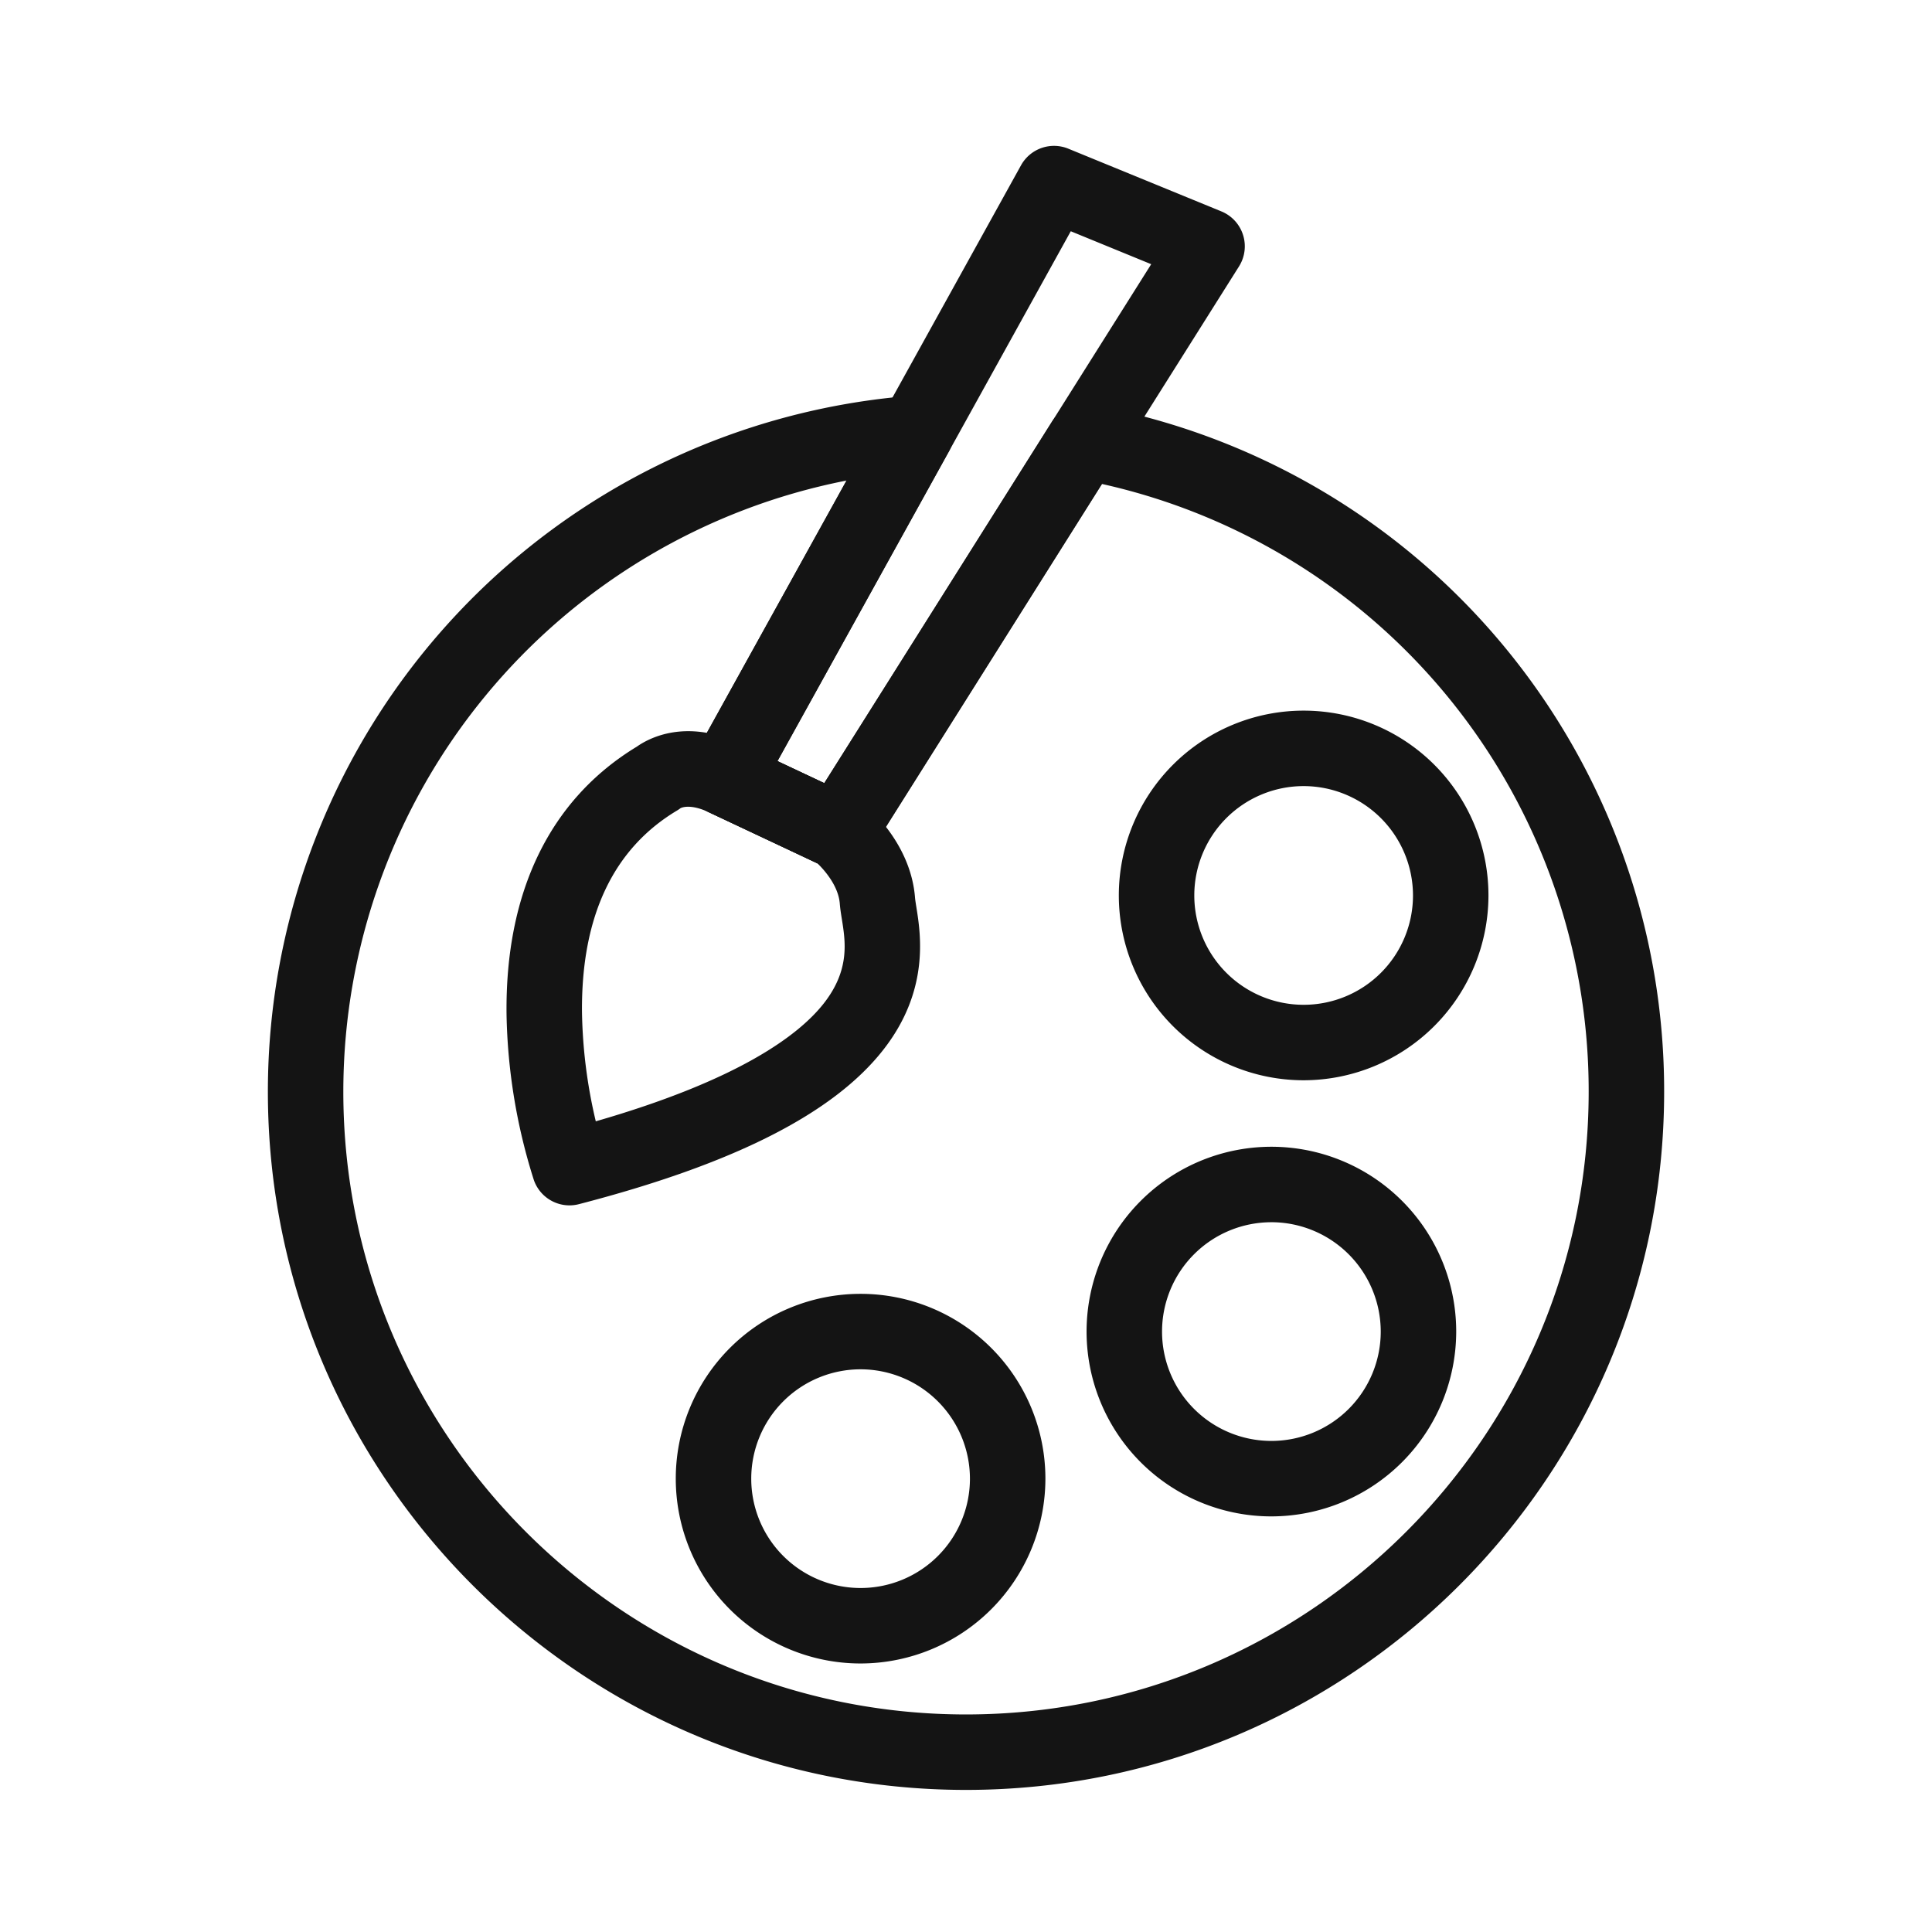 <?xml version="1.0"?><svg xmlns="http://www.w3.org/2000/svg" id="Layer_1" data-name="Layer 1" viewBox="0 0 512 512"><defs><style>.cls-1{fill:#141414;}</style></defs><path class="cls-1" d="M222.179,230.357a9.955,9.955,0,0,1-4.252-.953l-30.07-14.15a10,10,0,0,1-4.491-13.891l87.21-157.55a10,10,0,0,1,12.541-4.41l40.56,16.62a10,10,0,0,1,4.669,14.584l-97.7,155.079A10,10,0,0,1,222.179,230.357Zm-16.143-28.652,12.4,5.837L305.08,70.017l-21.315-8.734Z"/><path class="cls-1" d="M150.916,319.435a10.005,10.005,0,0,1-9.445-6.729,153.64,153.64,0,0,1-7.231-43.779c-.409-32.548,11.527-57.107,34.523-71.055,3.179-2.247,13.012-7.582,27.612-.712l30.065,14.146a10.07,10.07,0,0,1,1.955,1.211c1.324,1.05,12.968,10.68,14.1,25.417.04.521.2,1.518.353,2.482,1.149,7.172,3.538,22.1-8.794,37.827-13.221,16.865-39.594,30.233-80.626,40.87A9.994,9.994,0,0,1,150.916,319.435Zm29.446-105.27a10.081,10.081,0,0,1-.929.628c-16.93,10.117-25.407,28.087-25.2,53.409a134.1,134.1,0,0,0,3.656,28.96c38.075-10.984,53.885-22.913,60.426-31.257,6.943-8.857,5.747-16.326,4.786-22.326-.228-1.426-.443-2.772-.547-4.111-.374-4.867-4.338-9.144-5.929-10.676l-28.765-13.534C183.138,213.035,180.792,213.952,180.362,214.165Zm-.07.037Zm.53-.409-.006,0Zm.012-.011-.009.008Zm.01-.009-.01.009Zm.011-.009-.011.008Z"/><path class="cls-1" d="M256,474.346c-102.015,0-185.01-83-185.01-185.02A185.01,185.01,0,0,1,241.956,104.845a10,10,0,0,1,9.5,14.814l-45.418,82.046,12.4,5.837,60.335-95.776a10,10,0,0,1,10.234-4.512A184.766,184.766,0,0,1,441.015,289.326C441.015,391.347,358.015,474.346,256,474.346Zm-31.66-346.995A165.075,165.075,0,0,0,90.985,289.326c0,90.992,74.023,165.02,165.01,165.02s165.02-74.028,165.02-165.02a164.791,164.791,0,0,0-128.992-161.07l-61.377,97.43a10,10,0,0,1-12.719,3.718l-30.07-14.15a10,10,0,0,1-4.491-13.891Z"/><path class="cls-1" d="M228.066,440.838a48.978,48.978,0,1,1,48.977-48.979A49.034,49.034,0,0,1,228.066,440.838Zm0-77.956a28.978,28.978,0,1,0,28.977,28.977A29.01,29.01,0,0,0,228.066,362.882Z"/><path class="cls-1" d="M336.932,401.859a48.978,48.978,0,1,1,48.978-48.977A49.033,49.033,0,0,1,336.932,401.859Zm0-77.955a28.978,28.978,0,1,0,28.978,28.978A29.011,29.011,0,0,0,336.932,323.9Z"/><path class="cls-1" d="M345.479,286.281A48.978,48.978,0,1,1,394.457,237.3,49.034,49.034,0,0,1,345.479,286.281Zm0-77.956A28.978,28.978,0,1,0,374.457,237.3,29.011,29.011,0,0,0,345.479,208.325Z"/></svg>